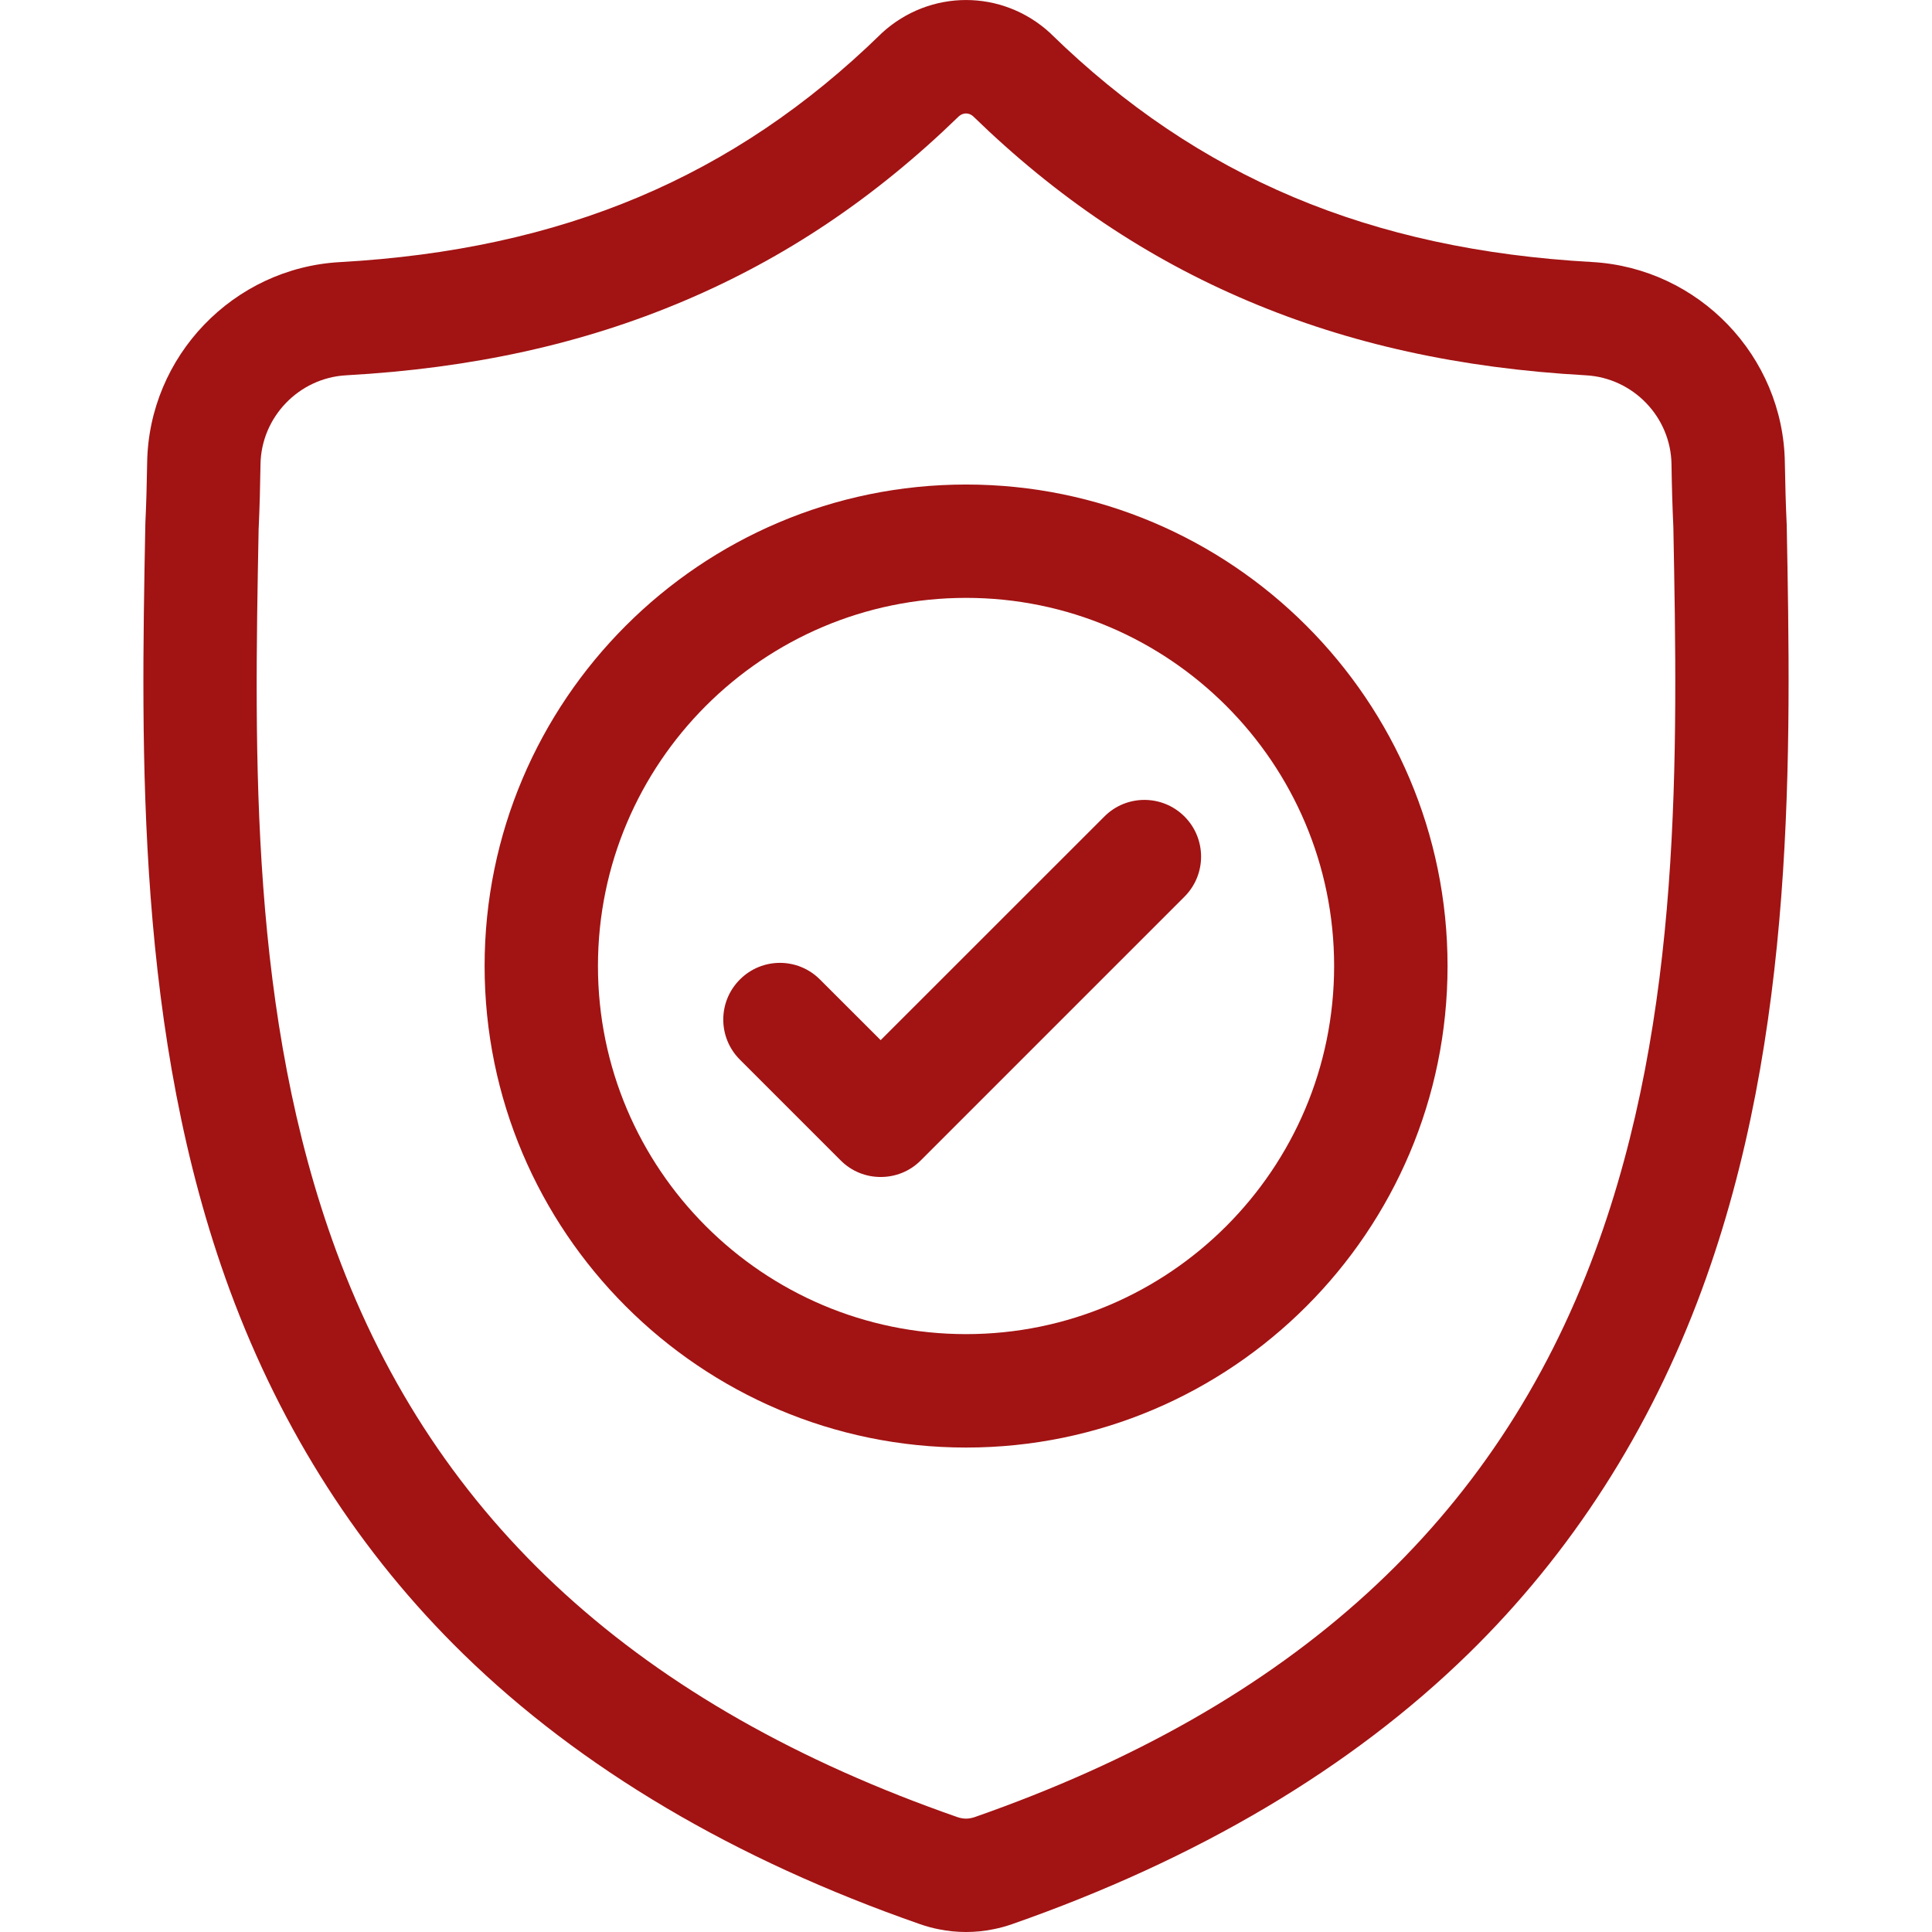 <svg width="24" height="24" viewBox="0 0 24 24" fill="none" xmlns="http://www.w3.org/2000/svg">
<g clip-path="url(#clip0_243_32065)">
<path d="M22.195 6.512L22.194 6.493C22.183 6.263 22.177 6.019 22.172 5.747C22.153 4.424 21.101 3.329 19.777 3.255C17.018 3.101 14.883 2.202 13.059 0.424L13.044 0.409C12.449 -0.136 11.552 -0.136 10.956 0.409L10.941 0.424C9.117 2.202 6.982 3.101 4.223 3.256C2.9 3.329 1.848 4.424 1.828 5.748C1.824 6.017 1.817 6.261 1.806 6.493L1.805 6.537C1.752 9.35 1.685 12.852 2.856 16.031C3.501 17.779 4.476 19.298 5.756 20.547C7.213 21.969 9.122 23.099 11.43 23.903C11.505 23.929 11.583 23.951 11.662 23.966C11.775 23.989 11.887 24 12 24C12.113 24 12.226 23.989 12.338 23.966C12.417 23.951 12.496 23.929 12.571 23.903C14.876 23.097 16.783 21.967 18.239 20.545C19.518 19.296 20.494 17.776 21.139 16.027C22.315 12.839 22.248 9.331 22.195 6.512ZM19.817 15.54C18.582 18.89 16.06 21.191 12.107 22.573C12.092 22.578 12.077 22.582 12.062 22.585C12.021 22.594 11.979 22.594 11.938 22.585C11.923 22.582 11.908 22.578 11.894 22.573C7.936 21.194 5.413 18.894 4.178 15.544C3.098 12.614 3.159 9.399 3.213 6.563L3.214 6.548C3.225 6.304 3.232 6.049 3.236 5.768C3.245 5.181 3.713 4.694 4.301 4.662C5.863 4.575 7.235 4.273 8.495 3.739C9.754 3.206 10.872 2.455 11.913 1.443C11.966 1.398 12.035 1.398 12.087 1.443C13.128 2.455 14.246 3.206 15.505 3.739C16.765 4.273 18.137 4.575 19.699 4.662C20.288 4.694 20.756 5.181 20.764 5.768C20.768 6.05 20.776 6.306 20.787 6.548C20.841 9.387 20.9 12.604 19.817 15.54Z" fill="#A21313"/>
<path d="M12.001 6.019C8.703 6.019 6.02 8.702 6.02 12C6.02 15.298 8.703 17.982 12.001 17.982C15.299 17.982 17.982 15.298 17.982 12C17.982 8.702 15.299 6.019 12.001 6.019ZM12.001 16.573C9.479 16.573 7.428 14.522 7.428 12C7.428 9.479 9.479 7.427 12.001 7.427C14.522 7.427 16.573 9.479 16.573 12C16.573 14.522 14.522 16.573 12.001 16.573Z" fill="#A21313"/>
<path d="M13.719 10.143L10.94 12.921L10.186 12.168C9.911 11.892 9.466 11.892 9.191 12.168C8.916 12.443 8.916 12.888 9.191 13.163L10.443 14.415C10.58 14.553 10.76 14.621 10.94 14.621C11.121 14.621 11.301 14.553 11.438 14.415L14.714 11.139C14.989 10.864 14.989 10.418 14.714 10.143C14.439 9.868 13.993 9.868 13.719 10.143Z" fill="#A21313"/>
</g>
<defs>
<clipPath id="clip0_243_32065">
<rect width="24" height="24" fill="white"/>
</clipPath>
</defs>
</svg>
